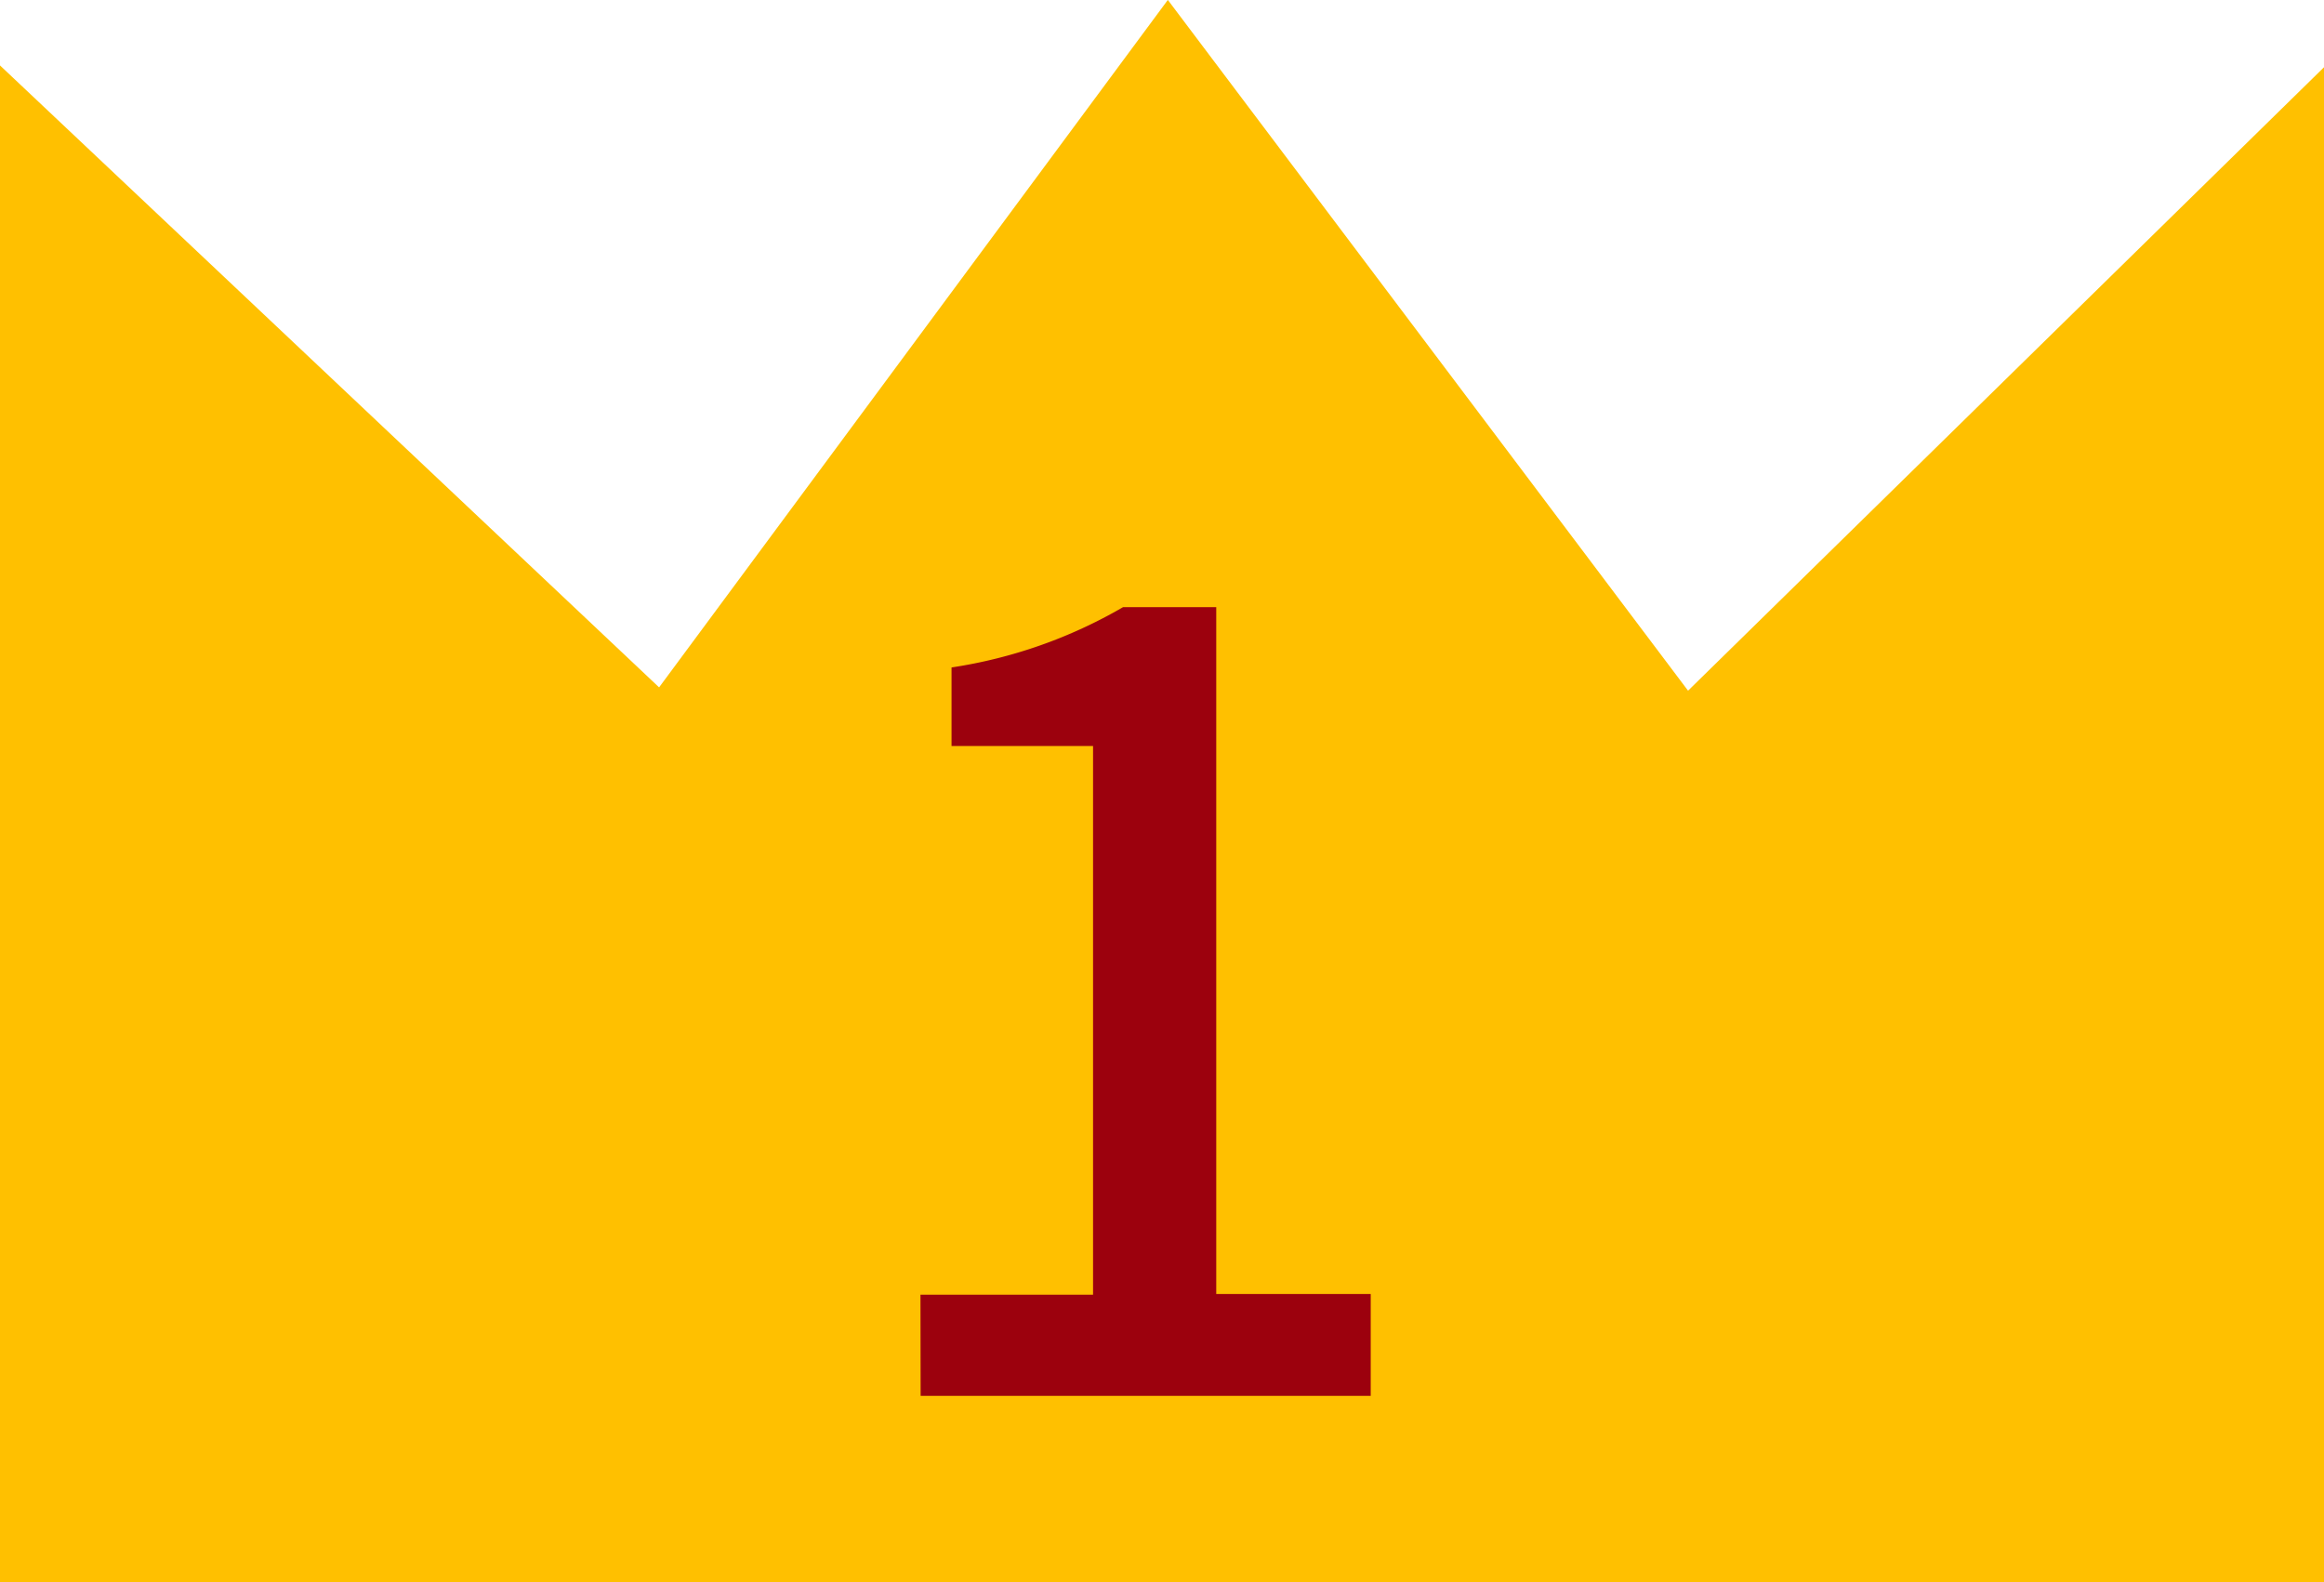 <svg xmlns="http://www.w3.org/2000/svg" width="30.825" height="20.988" viewBox="0 0 30.825 20.988">
  <path id="パス_5" data-name="パス 5" d="M241.927,121.995V101.875l8.742,8.25,6.748-9.119,6.9,9.163,8.435-8.27v20.1Z" transform="translate(-241.927 -101.007)" fill="#ffc000"/>
  <g id="グループ_15" data-name="グループ 15" transform="translate(12.209 8.063)">
    <path id="パス_6" data-name="パス 6" d="M252.228,116.92h2.289v-7.278H252.64V108.6a6.433,6.433,0,0,0,2.275-.8h1.236v9.111H258.2v1.351h-5.97Z" transform="translate(-252.228 -107.809)" fill="#9c010d"/>
  </g>
</svg>
